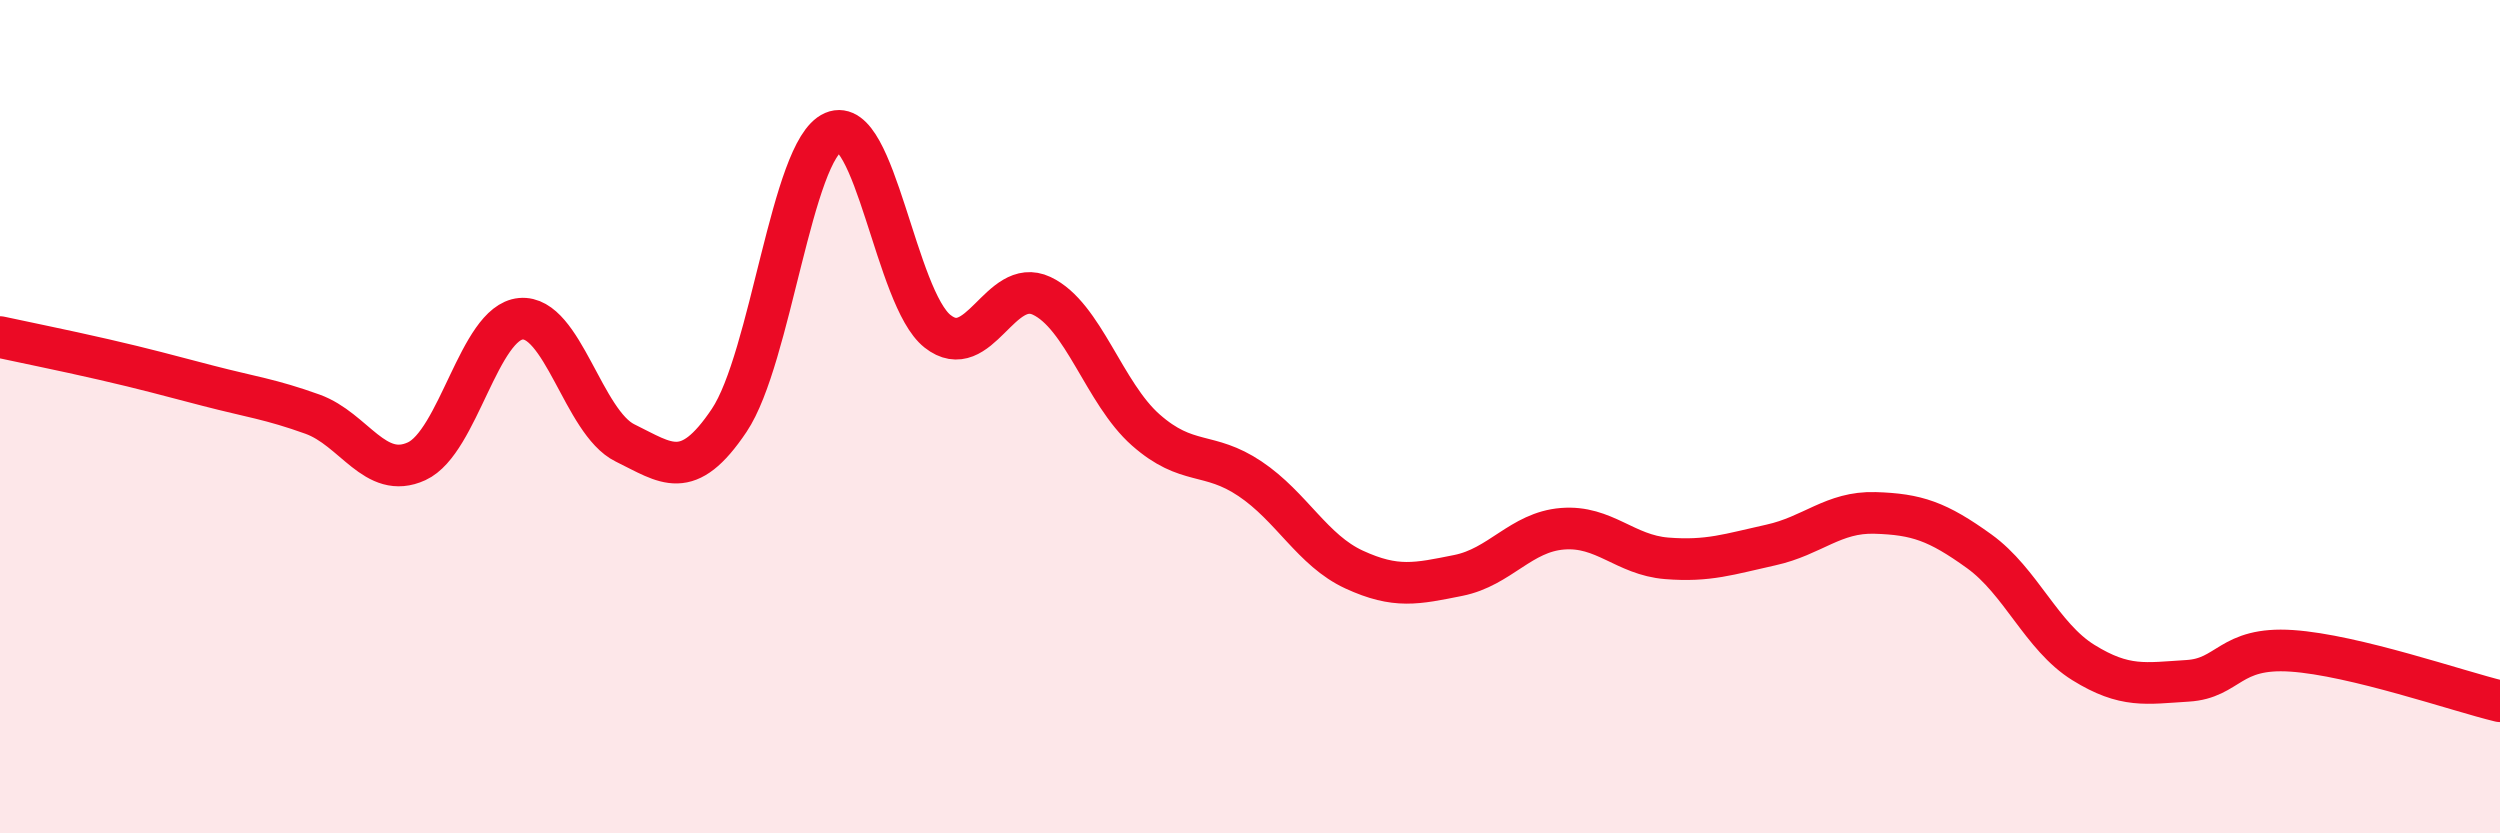 
    <svg width="60" height="20" viewBox="0 0 60 20" xmlns="http://www.w3.org/2000/svg">
      <path
        d="M 0,8.09 C 0.5,8.2 1.5,8.4 2.5,8.63 C 3.5,8.86 4,9 5,9.26 C 6,9.52 6.5,9.58 7.5,9.94 C 8.5,10.3 9,11.53 10,11.07 C 11,10.61 11.5,7.74 12.5,7.65 C 13.5,7.56 14,10.14 15,10.63 C 16,11.12 16.5,11.58 17.5,10.09 C 18.5,8.6 19,3.6 20,3.17 C 21,2.74 21.5,7.16 22.5,7.95 C 23.5,8.74 24,6.63 25,7.1 C 26,7.57 26.5,9.44 27.5,10.32 C 28.5,11.2 29,10.82 30,11.49 C 31,12.16 31.5,13.21 32.5,13.67 C 33.5,14.13 34,14.01 35,13.81 C 36,13.61 36.5,12.77 37.5,12.69 C 38.5,12.61 39,13.32 40,13.4 C 41,13.48 41.5,13.3 42.5,13.08 C 43.5,12.86 44,12.28 45,12.31 C 46,12.34 46.5,12.51 47.5,13.23 C 48.5,13.95 49,15.28 50,15.9 C 51,16.52 51.5,16.4 52.5,16.34 C 53.5,16.28 53.5,15.52 55,15.62 C 56.5,15.72 59,16.59 60,16.83L60 20L0 20Z"
        fill="#EB0A25"
        opacity="0.1"
        stroke-linecap="round"
        stroke-linejoin="round"
      />
      <path
        d="M 0,8.09 C 0.5,8.2 1.5,8.4 2.5,8.63 C 3.5,8.86 4,9 5,9.26 C 6,9.52 6.5,9.58 7.5,9.94 C 8.5,10.3 9,11.53 10,11.07 C 11,10.61 11.5,7.74 12.5,7.65 C 13.5,7.56 14,10.14 15,10.63 C 16,11.12 16.5,11.58 17.5,10.09 C 18.5,8.6 19,3.6 20,3.17 C 21,2.74 21.5,7.16 22.5,7.95 C 23.5,8.74 24,6.63 25,7.1 C 26,7.57 26.5,9.44 27.5,10.32 C 28.5,11.2 29,10.82 30,11.49 C 31,12.16 31.5,13.21 32.5,13.67 C 33.5,14.13 34,14.01 35,13.81 C 36,13.61 36.5,12.77 37.5,12.69 C 38.5,12.61 39,13.32 40,13.4 C 41,13.48 41.5,13.3 42.5,13.08 C 43.5,12.86 44,12.28 45,12.31 C 46,12.34 46.5,12.51 47.5,13.23 C 48.5,13.95 49,15.28 50,15.9 C 51,16.52 51.5,16.4 52.5,16.34 C 53.5,16.28 53.5,15.52 55,15.62 C 56.5,15.72 59,16.59 60,16.83"
        stroke="#EB0A25"
        stroke-width="1"
        fill="none"
        stroke-linecap="round"
        stroke-linejoin="round"
      />
    </svg>
  